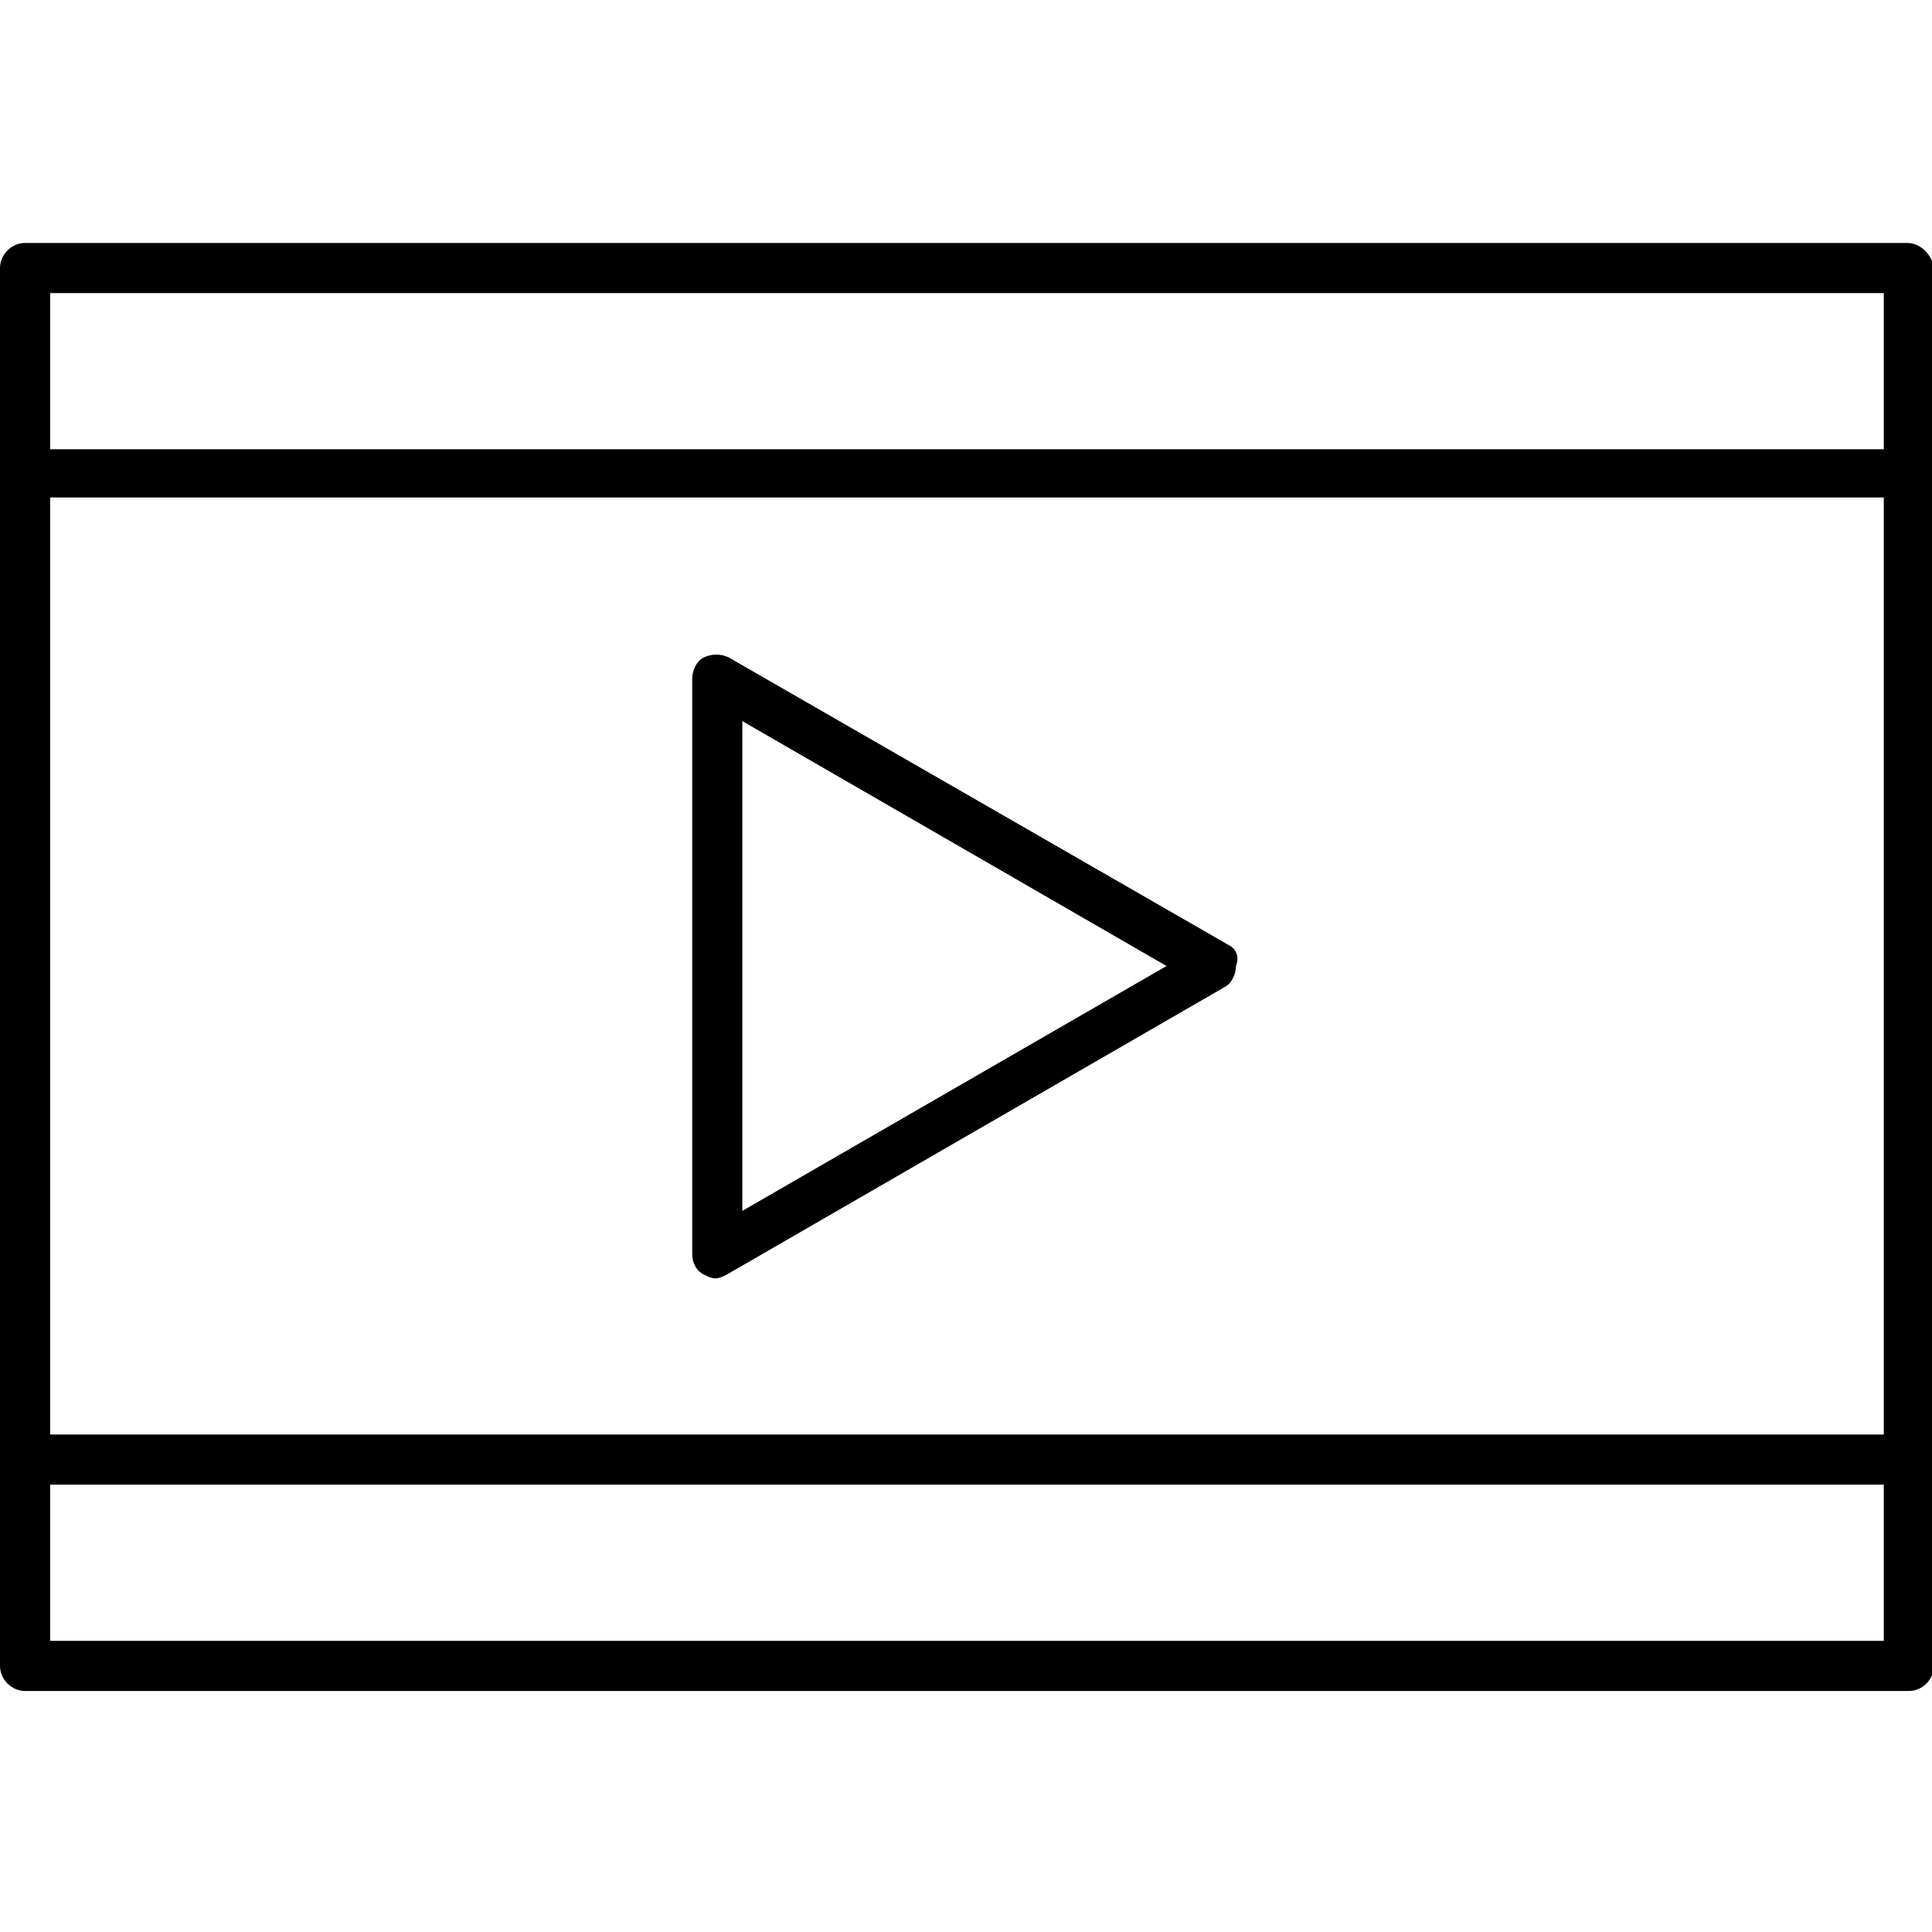 <?xml version="1.0" encoding="utf-8"?>
<!-- Generator: Adobe Illustrator 22.1.0, SVG Export Plug-In . SVG Version: 6.00 Build 0)  -->
<svg version="1.1" id="Layer_1" xmlns="http://www.w3.org/2000/svg" xmlns:xlink="http://www.w3.org/1999/xlink" x="0px" y="0px"
	 viewBox="0 0 100.2 100.2" style="enable-background:new 0 0 100.2 100.2;" xml:space="preserve">
<style type="text/css">
	.st0{opacity:0.85;}
	.st1{opacity:0.7;}
	.st2{opacity:0.55;}
	.st3{fill:#FFFFFF;}
	.st4{opacity:0.4;}
	.st5{opacity:0.25;}
</style>
<g>
	<g>
		<path d="M98.9,12.6H1.3c-0.7,0-1.3,0.6-1.3,1.3v72.5c0,0.7,0.6,1.3,1.3,1.3h97.7c0.7,0,1.3-0.6,1.3-1.3V13.9
			C100.2,13.2,99.6,12.6,98.9,12.6z M2.6,25.8h95.1v48.6H2.6V25.8z M97.7,15.2v8.1H2.6v-8.1H97.7z M2.6,85.1v-8.1h95.1v8.1H2.6z"/>
		<path d="M63.7,49L37.8,34.1c-0.4-0.2-0.9-0.2-1.3,0c-0.4,0.2-0.6,0.7-0.6,1.1V65c0,0.5,0.2,0.9,0.6,1.1c0.2,0.1,0.4,0.2,0.6,0.2
			c0.2,0,0.4-0.1,0.6-0.2l25.8-14.9c0.4-0.2,0.6-0.7,0.6-1.1C64.3,49.6,64.1,49.2,63.7,49z M38.5,62.8V37.4l22,12.7L38.5,62.8z"/>
	</g>
</g>
</svg>
